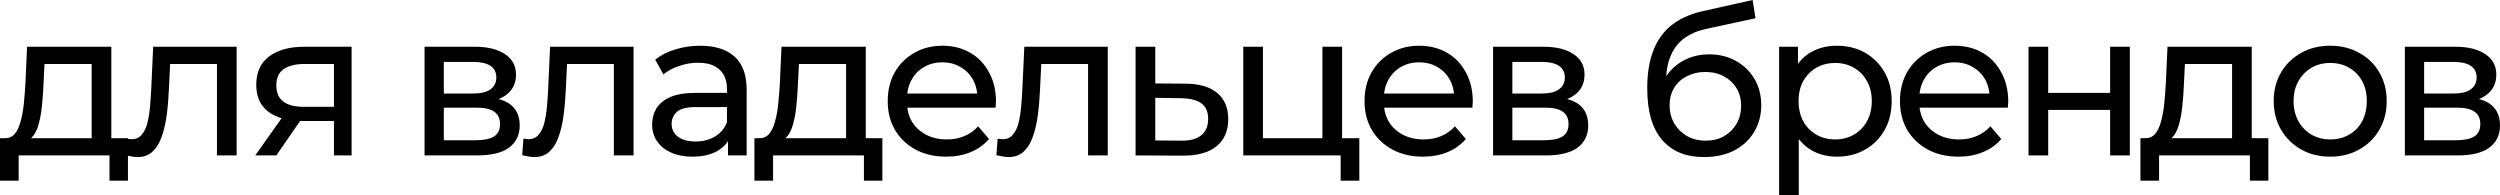 <?xml version="1.0" encoding="UTF-8"?> <svg xmlns="http://www.w3.org/2000/svg" viewBox="0 0 438.925 34.272" fill="none"><path d="M16.092 25.668V11.232H7.812L7.632 14.904C7.584 16.104 7.5 17.268 7.38 18.396C7.284 19.5 7.116 20.52 6.876 21.456C6.66 22.392 6.336 23.16 5.904 23.76C5.472 24.36 4.896 24.732 4.176 24.876L0.756 24.264C1.5 24.288 2.1 24.048 2.556 23.544C3.012 23.016 3.36 22.296 3.6 21.384C3.864 20.472 4.056 19.44 4.176 18.288C4.296 17.112 4.392 15.9 4.464 14.652L4.752 8.208H19.548V25.668H16.092ZM0 31.716V24.264H22.464V31.716H19.224V27.288H3.276V31.716H0Z" fill="black"></path><path d="M21.998 27.252L22.214 24.336C22.382 24.36 22.538 24.384 22.682 24.408C22.826 24.432 22.958 24.444 23.078 24.444C23.846 24.444 24.446 24.18 24.878 23.652C25.334 23.124 25.67 22.428 25.886 21.564C26.102 20.676 26.258 19.68 26.354 18.576C26.45 17.472 26.522 16.368 26.57 15.264L26.894 8.208H41.546V27.288H38.09V10.224L38.918 11.232H29.126L29.918 10.188L29.666 15.48C29.594 17.16 29.462 18.732 29.27 20.196C29.078 21.66 28.778 22.944 28.37 24.048C27.986 25.152 27.446 26.016 26.75 26.64C26.078 27.264 25.202 27.576 24.122 27.576C23.81 27.576 23.474 27.54 23.114 27.468C22.778 27.42 22.406 27.348 21.998 27.252Z" fill="black"></path><path d="M58.633 27.288V20.592L59.173 21.24H53.089C50.545 21.24 48.553 20.7 47.113 19.62C45.697 18.54 44.989 16.968 44.989 14.904C44.989 12.696 45.745 11.028 47.257 9.9C48.793 8.772 50.833 8.208 53.377 8.208H61.729V27.288H58.633ZM44.809 27.288L49.993 19.98H53.557L48.517 27.288H44.809ZM58.633 19.512V10.26L59.173 11.232H53.485C51.901 11.232 50.677 11.532 49.813 12.132C48.949 12.708 48.517 13.668 48.517 15.012C48.517 17.508 50.125 18.756 53.341 18.756H59.173L58.633 19.512Z" fill="black"></path><path d="M74.54 27.288V8.208H83.396C85.628 8.208 87.38 8.64 88.652 9.504C89.948 10.344 90.596 11.544 90.596 13.104C90.596 14.664 89.984 15.876 88.76 16.74C87.56 17.58 85.964 18 83.972 18L84.512 17.064C86.792 17.064 88.484 17.484 89.588 18.324C90.692 19.164 91.244 20.4 91.244 22.032C91.244 23.688 90.62 24.984 89.372 25.92C88.148 26.832 86.264 27.288 83.72 27.288H74.54ZM77.924 24.624H83.468C84.908 24.624 85.988 24.408 86.708 23.976C87.428 23.52 87.788 22.8 87.788 21.816C87.788 20.808 87.452 20.076 86.78 19.62C86.132 19.14 85.1 18.9 83.684 18.9H77.924V24.624ZM77.924 16.416H83.108C84.428 16.416 85.424 16.176 86.096 15.696C86.792 15.192 87.14 14.496 87.14 13.608C87.14 12.696 86.792 12.012 86.096 11.556C85.424 11.1 84.428 10.872 83.108 10.872H77.924V16.416Z" fill="black"></path><path d="M91.685 27.252L91.901 24.336C92.069 24.36 92.225 24.384 92.369 24.408C92.513 24.432 92.645 24.444 92.765 24.444C93.533 24.444 94.133 24.18 94.565 23.652C95.021 23.124 95.357 22.428 95.573 21.564C95.789 20.676 95.945 19.68 96.041 18.576C96.137 17.472 96.209 16.368 96.257 15.264L96.581 8.208H111.233V27.288H107.777V10.224L108.605 11.232H98.813L99.605 10.188L99.353 15.48C99.281 17.16 99.149 18.732 98.957 20.196C98.765 21.66 98.465 22.944 98.057 24.048C97.673 25.152 97.133 26.016 96.437 26.64C95.765 27.264 94.889 27.576 93.809 27.576C93.497 27.576 93.161 27.54 92.801 27.468C92.465 27.42 92.093 27.348 91.685 27.252Z" fill="black"></path><path d="M127.815 27.288V23.256L127.635 22.5V15.624C127.635 14.16 127.203 13.032 126.339 12.24C125.499 11.424 124.227 11.016 122.524 11.016C121.395 11.016 120.291 11.208 119.212 11.592C118.132 11.952 117.219 12.444 116.476 13.068L115.036 10.476C116.019 9.684 117.195 9.084 118.563 8.676C119.955 8.244 121.407 8.028 122.919 8.028C125.535 8.028 127.551 8.664 128.967 9.936C130.383 11.208 131.092 13.152 131.092 15.768V27.288H127.815ZM121.551 27.504C120.135 27.504 118.887 27.264 117.808 26.784C116.751 26.304 115.935 25.644 115.359 24.804C114.784 23.94 114.495 22.968 114.495 21.888C114.495 20.856 114.735 19.92 115.216 19.08C115.719 18.24 116.524 17.568 117.627 17.064C118.755 16.56 120.267 16.308 122.164 16.308H128.212V18.792H122.308C120.58 18.792 119.416 19.08 118.815 19.656C118.215 20.232 117.916 20.928 117.916 21.744C117.916 22.68 118.287 23.436 119.031 24.012C119.775 24.564 120.808 24.84 122.128 24.84C123.423 24.84 124.551 24.552 125.511 23.976C126.496 23.4 127.203 22.56 127.635 21.456L128.32 23.832C127.864 24.96 127.059 25.86 125.907 26.532C124.755 27.18 123.303 27.504 121.551 27.504Z" fill="black"></path><path d="M148.547 25.668V11.232H140.267L140.087 14.904C140.039 16.104 139.955 17.268 139.835 18.396C139.739 19.5 139.571 20.52 139.331 21.456C139.115 22.392 138.791 23.16 138.359 23.76C137.927 24.36 137.351 24.732 136.631 24.876L133.211 24.264C133.955 24.288 134.555 24.048 135.011 23.544C135.467 23.016 135.815 22.296 136.055 21.384C136.319 20.472 136.511 19.44 136.631 18.288C136.751 17.112 136.847 15.9 136.919 14.652L137.207 8.208H152.003V25.668H148.547ZM132.455 31.716V24.264H154.919V31.716H151.679V27.288H135.731V31.716H132.455Z" fill="black"></path><path d="M166.117 27.504C164.077 27.504 162.277 27.084 160.717 26.244C159.181 25.404 157.981 24.252 157.117 22.788C156.277 21.324 155.857 19.644 155.857 17.748C155.857 15.852 156.265 14.172 157.081 12.708C157.921 11.244 159.061 10.104 160.501 9.288C161.965 8.448 163.609 8.028 165.433 8.028C167.281 8.028 168.913 8.436 170.329 9.252C171.745 10.068 172.849 11.22 173.641 12.708C174.457 14.172 174.865 15.888 174.865 17.856C174.865 18 174.853 18.168 174.829 18.36C174.829 18.552 174.817 18.732 174.793 18.9H158.557V16.416H172.993L171.589 17.28C171.613 16.056 171.361 14.964 170.833 14.004C170.305 13.044 169.573 12.3 168.637 11.772C167.725 11.22 166.657 10.944 165.433 10.944C164.233 10.944 163.165 11.22 162.229 11.772C161.293 12.3 160.561 13.056 160.033 14.04C159.505 15 159.241 16.104 159.241 17.352V17.928C159.241 19.2 159.529 20.34 160.105 21.348C160.705 22.332 161.533 23.1 162.589 23.652C163.645 24.204 164.857 24.48 166.225 24.48C167.353 24.48 168.373 24.288 169.285 23.904C170.221 23.52 171.037 22.944 171.733 22.176L173.641 24.408C172.777 25.416 171.697 26.184 170.401 26.712C169.129 27.24 167.701 27.504 166.117 27.504Z" fill="black"></path><path d="M174.942 27.252L175.158 24.336C175.326 24.36 175.482 24.384 175.626 24.408C175.77 24.432 175.902 24.444 176.022 24.444C176.79 24.444 177.39 24.18 177.822 23.652C178.278 23.124 178.614 22.428 178.83 21.564C179.046 20.676 179.202 19.68 179.298 18.576C179.394 17.472 179.466 16.368 179.514 15.264L179.838 8.208H194.49V27.288H191.034V10.224L191.862 11.232H182.07L182.862 10.188L182.61 15.48C182.538 17.16 182.406 18.732 182.214 20.196C182.022 21.66 181.722 22.944 181.314 24.048C180.93 25.152 180.39 26.016 179.694 26.64C179.022 27.264 178.146 27.576 177.066 27.576C176.754 27.576 176.418 27.54 176.058 27.468C175.722 27.42 175.35 27.348 174.942 27.252Z" fill="black"></path><path d="M208.193 14.688C210.616 14.712 212.465 15.264 213.736 16.344C215.008 17.424 215.645 18.948 215.645 20.916C215.645 22.98 214.948 24.576 213.556 25.704C212.164 26.808 210.196 27.348 207.652 27.324L199.373 27.288V8.208H202.829V14.652L208.193 14.688ZM207.364 24.696C208.924 24.72 210.101 24.408 210.893 23.76C211.708 23.112 212.116 22.152 212.116 20.88C212.116 19.632 211.72 18.72 210.929 18.144C210.137 17.568 208.948 17.268 207.364 17.244L202.829 17.172V24.66L207.364 24.696Z" fill="black"></path><path d="M218.28 27.288V8.208H221.736V24.264H232.175V8.208H235.632V27.288H218.28ZM235.379 31.716V27.108L236.244 27.288H232.175V24.264H238.656V31.716H235.379Z" fill="black"></path><path d="M249.831 27.504C247.791 27.504 245.991 27.084 244.431 26.244C242.895 25.404 241.695 24.252 240.831 22.788C239.991 21.324 239.571 19.644 239.571 17.748C239.571 15.852 239.979 14.172 240.795 12.708C241.635 11.244 242.775 10.104 244.215 9.288C245.679 8.448 247.323 8.028 249.147 8.028C250.995 8.028 252.627 8.436 254.044 9.252C255.459 10.068 256.564 11.22 257.356 12.708C258.171 14.172 258.578 15.888 258.578 17.856C258.578 18 258.568 18.168 258.543 18.36C258.543 18.552 258.531 18.732 258.508 18.9H242.271V16.416H256.706L255.304 17.28C255.326 16.056 255.074 14.964 254.546 14.004C254.019 13.044 253.287 12.3 252.352 11.772C251.439 11.22 250.372 10.944 249.147 10.944C247.947 10.944 246.879 11.22 245.943 11.772C245.007 12.3 244.275 13.056 243.747 14.04C243.219 15 242.955 16.104 242.955 17.352V17.928C242.955 19.2 243.243 20.34 243.819 21.348C244.419 22.332 245.247 23.1 246.303 23.652C247.359 24.204 248.571 24.48 249.939 24.48C251.067 24.48 252.087 24.288 252.999 23.904C253.934 23.52 254.751 22.944 255.446 22.176L257.356 24.408C256.491 25.416 255.411 26.184 254.114 26.712C252.844 27.24 251.414 27.504 249.831 27.504Z" fill="black"></path><path d="M262.14 27.288V8.208H270.996C273.228 8.208 274.98 8.64 276.253 9.504C277.547 10.344 278.197 11.544 278.197 13.104C278.197 14.664 277.585 15.876 276.36 16.74C275.16 17.58 273.566 18 271.573 18L272.113 17.064C274.393 17.064 276.085 17.484 277.188 18.324C278.292 19.164 278.845 20.4 278.845 22.032C278.845 23.688 278.22 24.984 276.973 25.92C275.748 26.832 273.866 27.288 271.321 27.288H262.14ZM265.525 24.624H271.069C272.508 24.624 273.588 24.408 274.308 23.976C275.028 23.52 275.388 22.8 275.388 21.816C275.388 20.808 275.053 20.076 274.38 19.62C273.733 19.14 272.701 18.9 271.284 18.9H265.525V24.624ZM265.525 16.416H270.709C272.028 16.416 273.023 16.176 273.696 15.696C274.393 15.192 274.74 14.496 274.74 13.608C274.74 12.696 274.393 12.012 273.696 11.556C273.023 11.1 272.028 10.872 270.709 10.872H265.525V16.416Z" fill="black"></path><path d="M299.141 27.576C297.557 27.576 296.154 27.324 294.929 26.82C293.73 26.316 292.697 25.572 291.833 24.588C290.97 23.58 290.31 22.32 289.853 20.808C289.423 19.272 289.205 17.472 289.205 15.408C289.205 13.776 289.35 12.312 289.638 11.016C289.925 9.72 290.333 8.568 290.863 7.56C291.413 6.552 292.085 5.676 292.877 4.932C293.695 4.188 294.605 3.576 295.614 3.096C296.647 2.592 297.774 2.208 298.999 1.944L307.71 0L308.215 3.204L300.186 4.932C299.706 5.028 299.129 5.172 298.459 5.364C297.786 5.556 297.102 5.856 296.407 6.264C295.709 6.648 295.062 7.188 294.462 7.884C293.862 8.58 293.382 9.492 293.022 10.62C292.662 11.724 292.482 13.092 292.482 14.724C292.482 15.18 292.495 15.528 292.517 15.768C292.542 16.008 292.565 16.248 292.59 16.488C292.637 16.728 292.675 17.088 292.697 17.568L291.258 16.092C291.643 14.772 292.255 13.62 293.095 12.636C293.935 11.652 294.942 10.896 296.117 10.368C297.317 9.816 298.626 9.54 300.041 9.54C301.818 9.54 303.391 9.924 304.758 10.692C306.15 11.46 307.242 12.516 308.035 13.86C308.825 15.204 309.222 16.74 309.222 18.468C309.222 20.22 308.802 21.792 307.962 23.184C307.145 24.552 305.983 25.632 304.47 26.424C302.958 27.192 301.181 27.576 299.141 27.576ZM299.466 24.696C300.688 24.696 301.771 24.432 302.706 23.904C303.64 23.352 304.373 22.62 304.903 21.708C305.43 20.772 305.693 19.728 305.693 18.576C305.693 17.424 305.43 16.404 304.903 15.516C304.373 14.628 303.64 13.932 302.706 13.428C301.771 12.9 300.666 12.636 299.394 12.636C298.194 12.636 297.114 12.888 296.154 13.392C295.194 13.872 294.45 14.556 293.922 15.444C293.395 16.308 293.13 17.316 293.13 18.468C293.13 19.62 293.395 20.676 293.922 21.636C294.475 22.572 295.217 23.316 296.154 23.868C297.114 24.42 298.219 24.696 299.466 24.696Z" fill="black"></path><path d="M322.475 27.504C320.89 27.504 319.438 27.144 318.118 26.424C316.821 25.68 315.778 24.588 314.986 23.148C314.219 21.708 313.834 19.908 313.834 17.748C313.834 15.588 314.206 13.788 314.949 12.348C315.718 10.908 316.751 9.828 318.046 9.108C319.365 8.388 320.843 8.028 322.475 8.028C324.344 8.028 326.002 8.436 327.441 9.252C328.881 10.068 330.021 11.208 330.861 12.672C331.701 14.112 332.121 15.804 332.121 17.748C332.121 19.692 331.701 21.396 330.861 22.86C330.021 24.324 328.881 25.464 327.441 26.28C326.002 27.096 324.344 27.504 322.475 27.504ZM312.356 34.272V8.208H315.671V13.356L315.453 17.784L315.813 22.212V34.272H312.356ZM322.185 24.48C323.41 24.48 324.502 24.204 325.462 23.652C326.447 23.1 327.214 22.32 327.766 21.312C328.341 20.28 328.629 19.092 328.629 17.748C328.629 16.38 328.341 15.204 327.766 14.22C327.214 13.212 326.447 12.432 325.462 11.88C324.502 11.328 323.41 11.052 322.185 11.052C320.985 11.052 319.893 11.328 318.91 11.88C317.951 12.432 317.181 13.212 316.606 14.22C316.053 15.204 315.778 16.38 315.778 17.748C315.778 19.092 316.053 20.28 316.606 21.312C317.181 22.32 317.951 23.1 318.91 23.652C319.893 24.204 320.985 24.48 322.185 24.48Z" fill="black"></path><path d="M343.839 27.504C341.799 27.504 339.999 27.084 338.44 26.244C336.902 25.404 335.702 24.252 334.838 22.788C333.998 21.324 333.578 19.644 333.578 17.748C333.578 15.852 333.988 14.172 334.803 12.708C335.642 11.244 336.782 10.104 338.222 9.288C339.687 8.448 341.332 8.028 343.154 8.028C345.003 8.028 346.636 8.436 348.05 9.252C349.468 10.068 350.57 11.22 351.362 12.708C352.18 14.172 352.587 15.888 352.587 17.856C352.587 18 352.575 18.168 352.55 18.36C352.55 18.552 352.54 18.732 352.515 18.9H336.28V16.416H350.715L349.31 17.28C349.335 16.056 349.083 14.964 348.555 14.004C348.028 13.044 347.296 12.3 346.358 11.772C345.446 11.22 344.379 10.944 343.154 10.944C341.954 10.944 340.887 11.22 339.952 11.772C339.014 12.3 338.282 13.056 337.755 14.04C337.227 15 336.962 16.104 336.962 17.352V17.928C336.962 19.2 337.25 20.34 337.827 21.348C338.427 22.332 339.254 23.1 340.312 23.652C341.367 24.204 342.579 24.48 343.946 24.48C345.076 24.48 346.096 24.288 347.008 23.904C347.943 23.52 348.758 22.944 349.455 22.176L351.362 24.408C350.5 25.416 349.418 26.184 348.123 26.712C346.851 27.24 345.423 27.504 343.839 27.504Z" fill="black"></path><path d="M356.149 27.288V8.208H359.603V16.308H370.477V8.208H373.933V27.288H370.477V19.296H359.603V27.288H356.149Z" fill="black"></path><path d="M391.885 25.668V11.232H383.604L383.424 14.904C383.377 16.104 383.292 17.268 383.172 18.396C383.077 19.5 382.909 20.52 382.667 21.456C382.452 22.392 382.127 23.16 381.697 23.76C381.265 24.36 380.687 24.732 379.967 24.876L376.548 24.264C377.293 24.288 377.893 24.048 378.348 23.544C378.805 23.016 379.153 22.296 379.393 21.384C379.655 20.472 379.847 19.44 379.967 18.288C380.087 17.112 380.185 15.9 380.257 14.652L380.545 8.208H395.34V25.668H391.885ZM375.793 31.716V24.264H398.257V31.716H395.017V27.288H379.068V31.716H375.793Z" fill="black"></path><path d="M409.13 27.504C407.21 27.504 405.506 27.084 404.018 26.244C402.531 25.404 401.354 24.252 400.491 22.788C399.627 21.3 399.194 19.62 399.194 17.748C399.194 15.852 399.627 14.172 400.491 12.708C401.354 11.244 402.531 10.104 404.018 9.288C405.506 8.448 407.21 8.028 409.13 8.028C411.027 8.028 412.719 8.448 414.207 9.288C415.719 10.104 416.894 11.244 417.733 12.708C418.598 14.148 419.031 15.828 419.031 17.748C419.031 19.644 418.598 21.324 417.733 22.788C416.894 24.252 415.719 25.404 414.207 26.244C412.719 27.084 411.027 27.504 409.13 27.504ZM409.13 24.48C410.355 24.48 411.447 24.204 412.407 23.652C413.392 23.1 414.159 22.32 414.711 21.312C415.261 20.28 415.539 19.092 415.539 17.748C415.539 16.38 415.261 15.204 414.711 14.22C414.159 13.212 413.392 12.432 412.407 11.88C411.447 11.328 410.355 11.052 409.13 11.052C407.908 11.052 406.815 11.328 405.855 11.88C404.896 12.432 404.126 13.212 403.551 14.22C402.973 15.204 402.686 16.38 402.686 17.748C402.686 19.092 402.973 20.28 403.551 21.312C404.126 22.32 404.896 23.1 405.855 23.652C406.815 24.204 407.908 24.48 409.13 24.48Z" fill="black"></path><path d="M422.22 27.288V8.208H431.076C433.308 8.208 435.06 8.64 436.333 9.504C437.63 10.344 438.277 11.544 438.277 13.104C438.277 14.664 437.665 15.876 436.44 16.74C435.24 17.58 433.646 18 431.654 18L432.193 17.064C434.473 17.064 436.165 17.484 437.27 18.324C438.372 19.164 438.925 20.4 438.925 22.032C438.925 23.688 438.3 24.984 437.053 25.92C435.828 26.832 433.946 27.288 431.401 27.288H422.22ZM425.605 24.624H431.149C432.588 24.624 433.668 24.408 434.388 23.976C435.108 23.52 435.468 22.8 435.468 21.816C435.468 20.808 435.133 20.076 434.461 19.62C433.813 19.14 432.781 18.9 431.366 18.9H425.605V24.624ZM425.605 16.416H430.789C432.108 16.416 433.106 16.176 433.778 15.696C434.473 15.192 434.821 14.496 434.821 13.608C434.821 12.696 434.473 12.012 433.778 11.556C433.106 11.1 432.108 10.872 430.789 10.872H425.605V16.416Z" fill="black"></path></svg> 